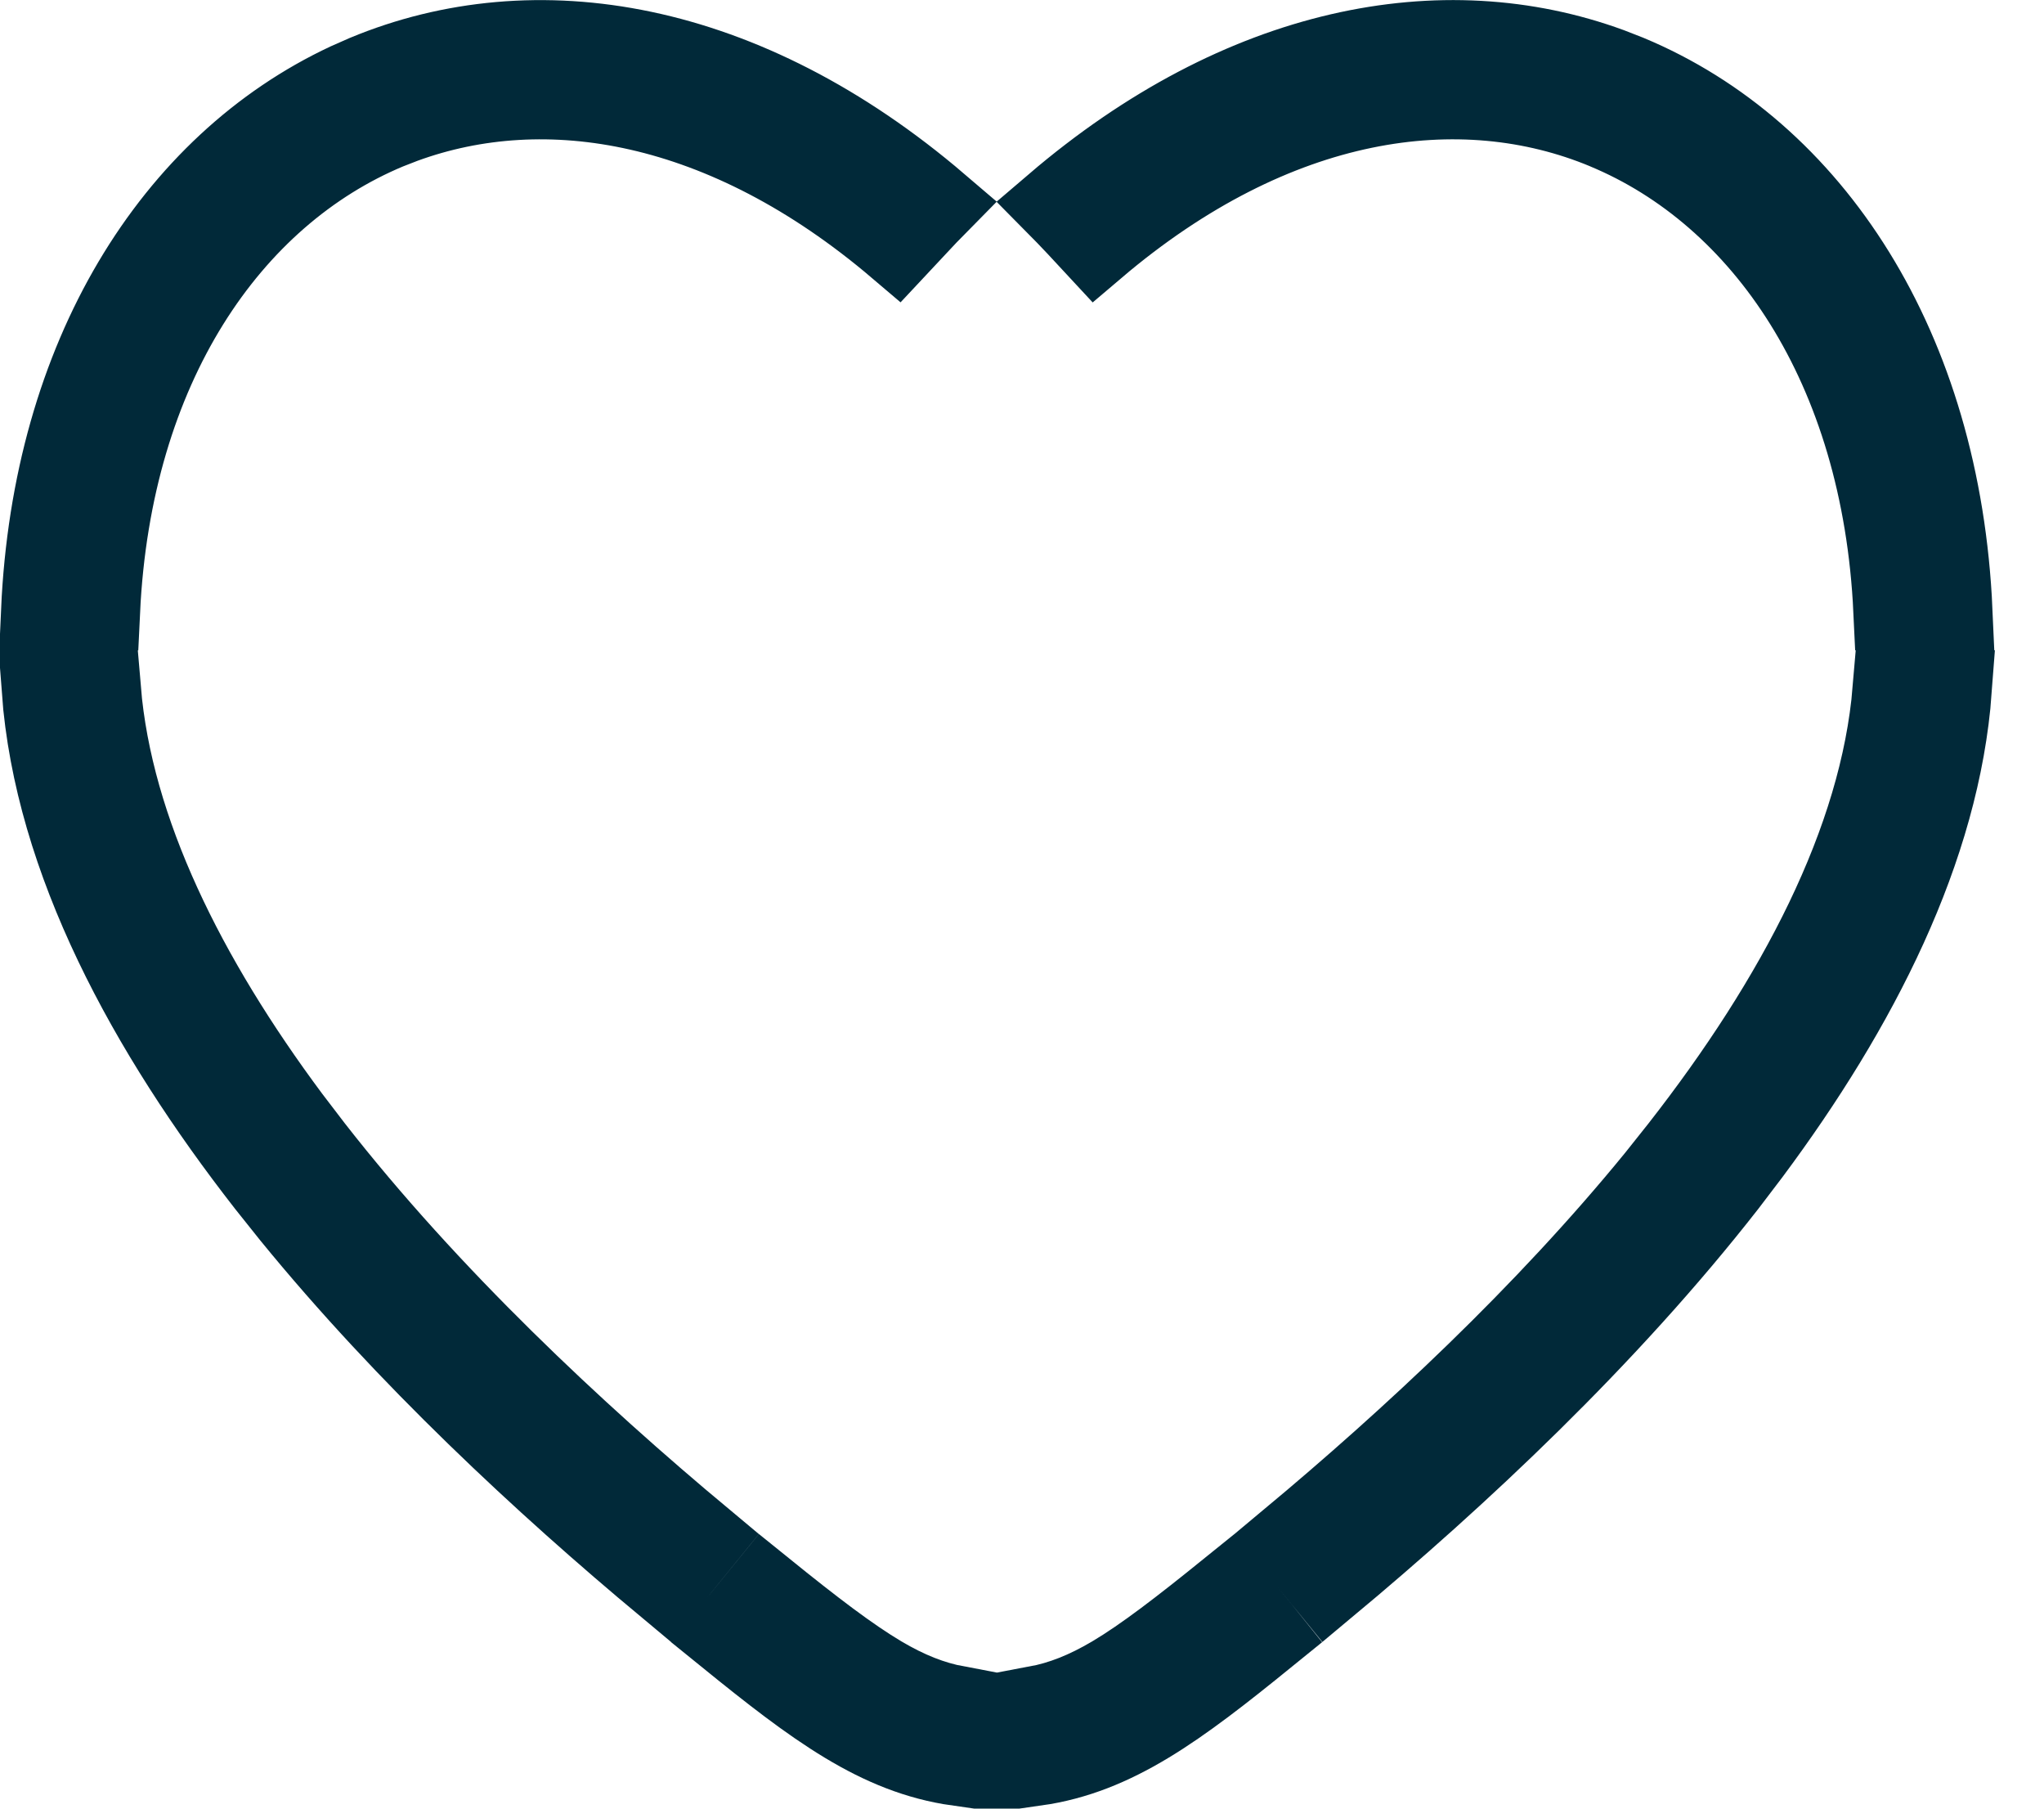 <svg width="26" height="23" viewBox="0 0 26 23" fill="none" xmlns="http://www.w3.org/2000/svg">
<path d="M9.727 20.21C10.341 20.706 10.807 21.063 11.209 21.302C11.55 21.504 11.857 21.625 12.179 21.685V22.465C11.164 22.32 10.37 21.726 9.239 20.809L9.727 20.21ZM15.874 20.511V20.512L16.042 20.717L16.116 20.809C14.986 21.726 14.192 22.32 13.179 22.465V21.686C13.501 21.626 13.807 21.505 14.149 21.303C14.551 21.064 15.015 20.706 15.629 20.21L15.874 20.511ZM1.293 8.771C1.443 10.569 2.377 12.433 3.697 14.207L3.992 14.593C5.469 16.485 7.319 18.214 8.953 19.576L8.708 19.877L8.468 20.173C6.92 18.883 5.164 17.255 3.698 15.458L3.385 15.066C1.866 13.119 0.682 10.944 0.521 8.771H1.293ZM24.837 8.77C24.687 10.797 23.647 12.824 22.274 14.668L21.972 15.065C20.447 17.019 18.549 18.79 16.889 20.173L16.649 19.879L16.402 19.576C17.927 18.305 19.64 16.716 21.062 14.973L21.365 14.592C22.84 12.704 23.904 10.699 24.065 8.77H24.837ZM4.644 0.943C6.814 0.041 9.478 0.486 11.945 2.595C11.851 2.69 11.758 2.789 11.665 2.889L11.416 3.155C9.212 1.281 6.941 0.916 5.137 1.576L4.939 1.653C2.938 2.487 1.429 4.665 1.282 7.771H0.513C0.656 4.529 2.192 2.084 4.415 1.044L4.644 0.943ZM13.41 2.596C15.79 0.561 18.354 0.074 20.481 0.852L20.714 0.943C23.059 1.919 24.697 4.419 24.845 7.77H24.075C23.929 4.664 22.419 2.485 20.417 1.653H20.418C18.585 0.891 16.226 1.212 13.94 3.155L13.694 2.89C13.6 2.789 13.505 2.692 13.41 2.596Z" fill="black" stroke="#012939"/>
</svg>
